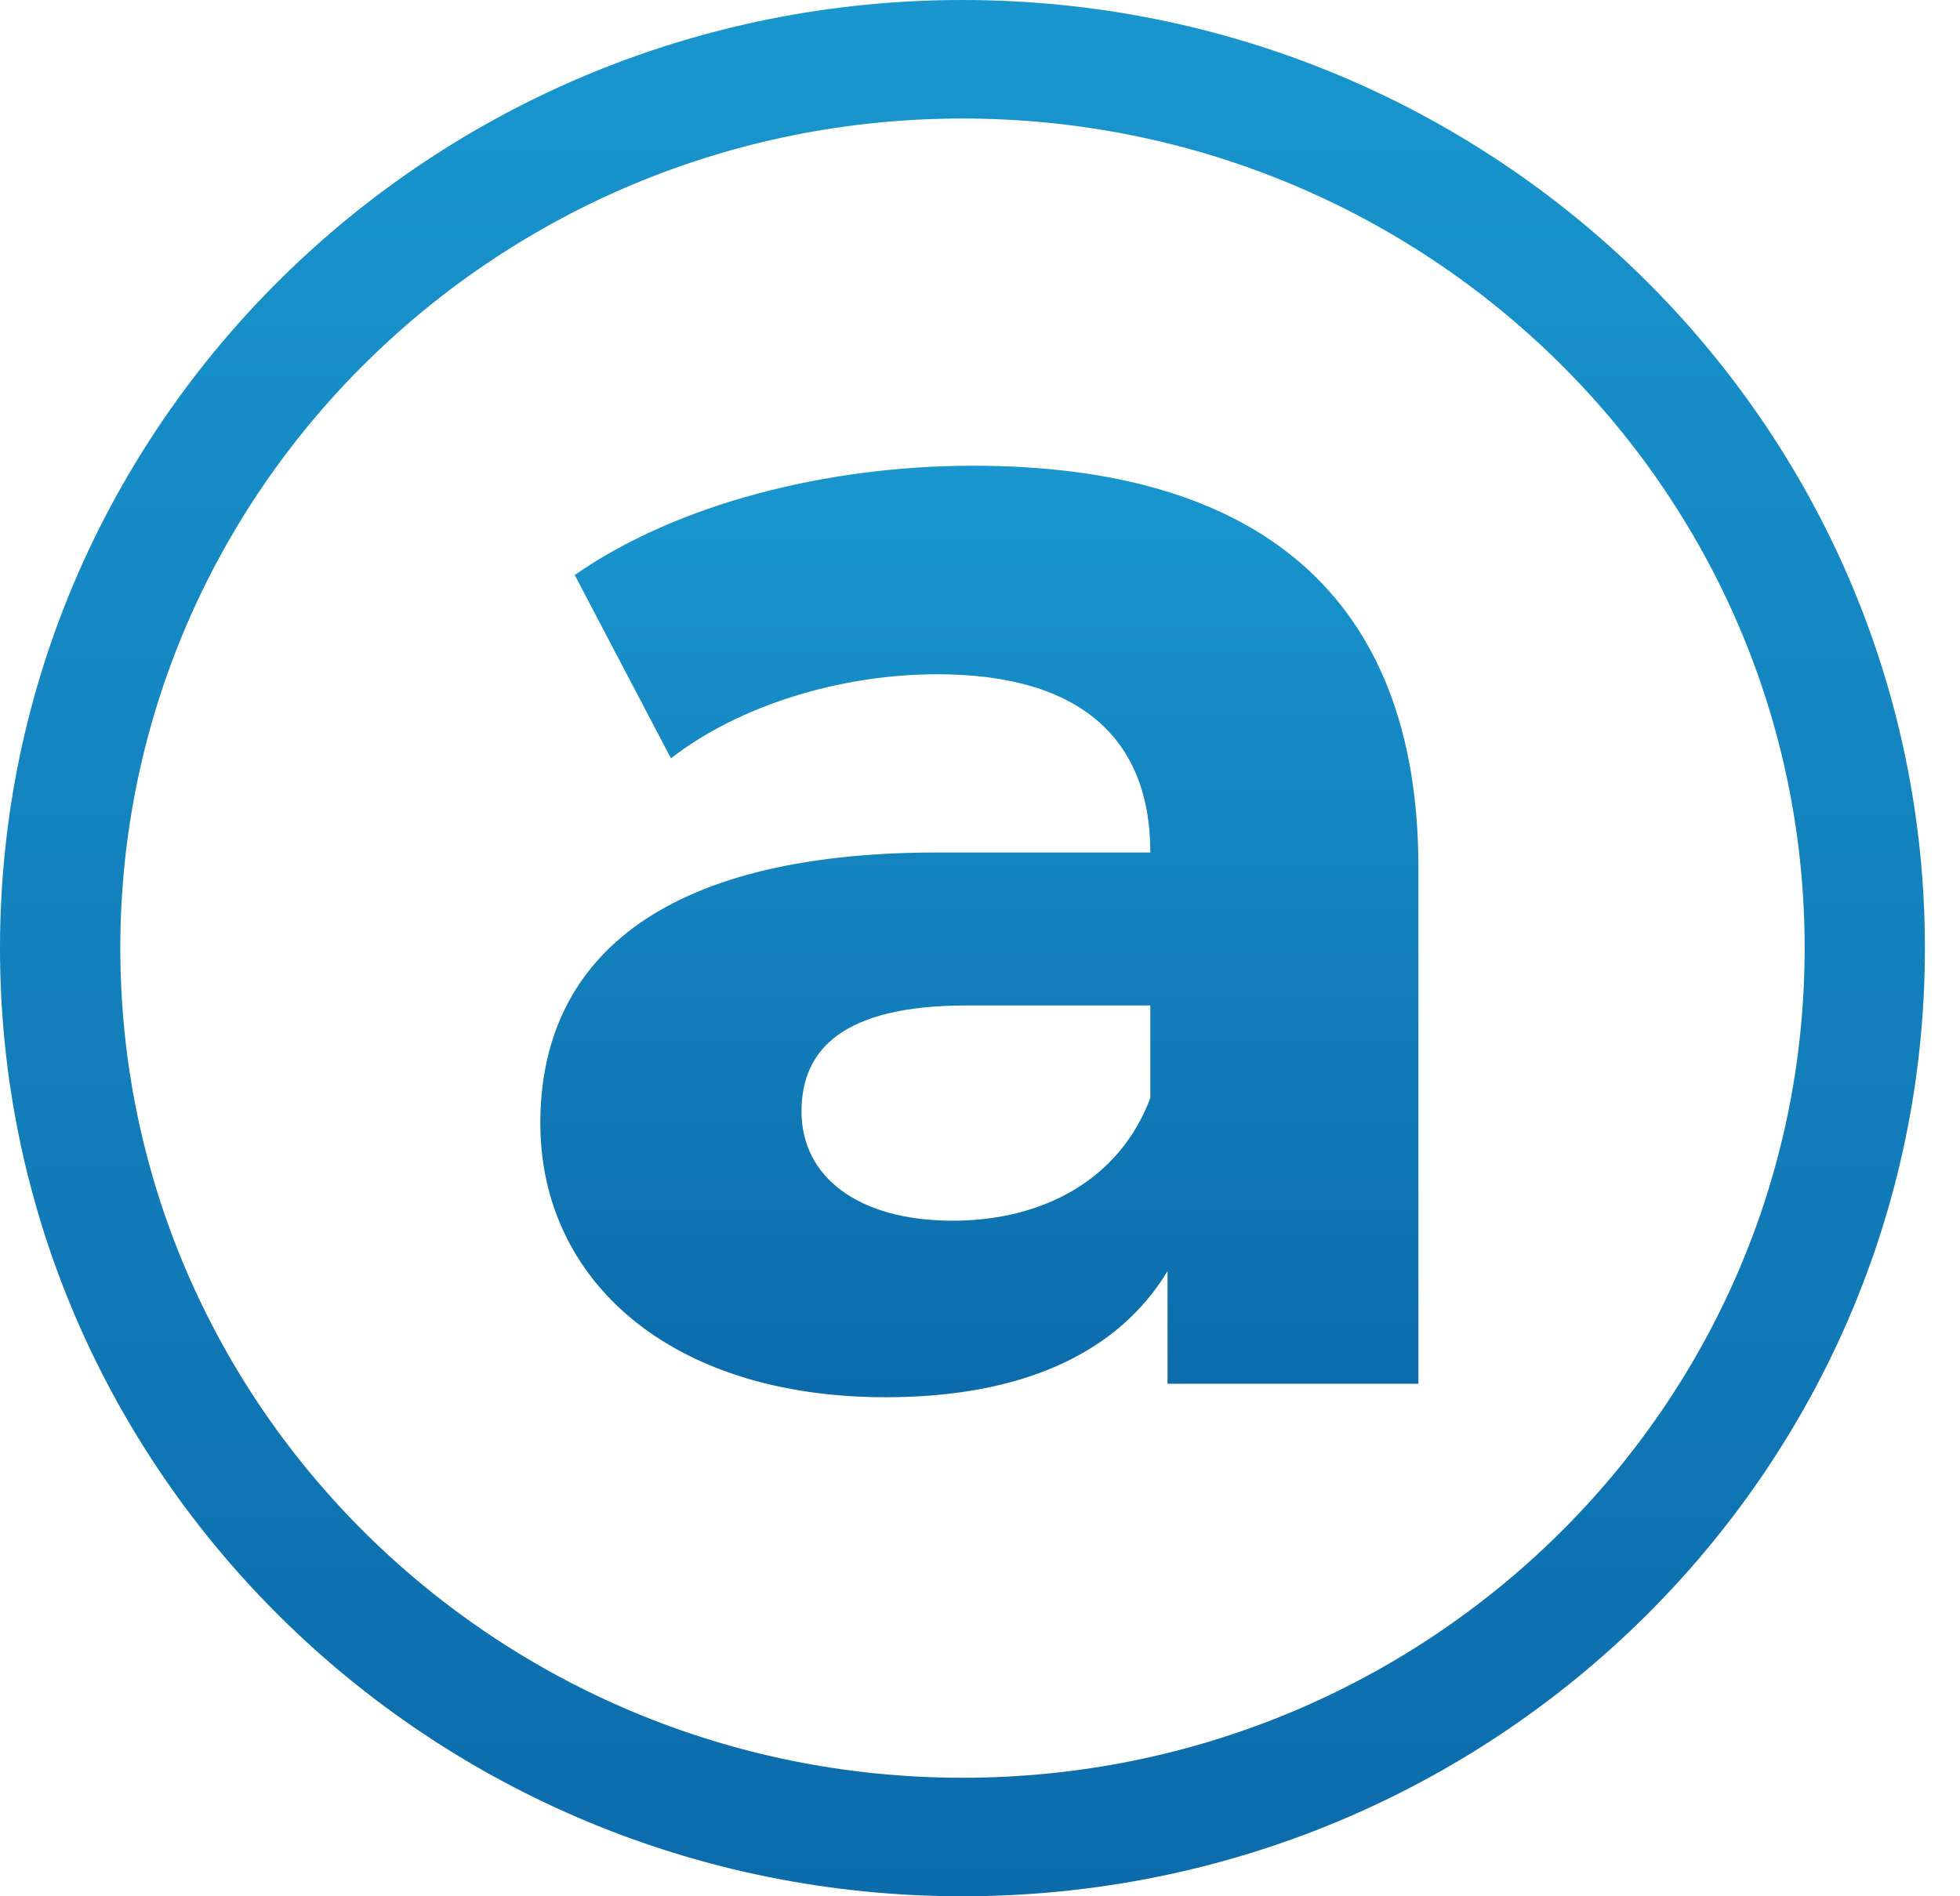 <svg width="31" height="30" viewBox="0 0 31 30" fill="none" xmlns="http://www.w3.org/2000/svg">
<path d="M28.543 15C28.543 7.751 22.579 1.875 15.223 1.875C7.866 1.875 1.903 7.751 1.903 15C1.903 22.249 7.866 28.125 15.223 28.125V30C6.815 30 0 23.284 0 15C0 6.716 6.815 0 15.223 0C23.63 0 30.445 6.716 30.445 15C30.445 23.284 23.63 30 15.223 30V28.125C22.579 28.125 28.543 22.249 28.543 15Z" fill="url(#paint0_linear_91_678)"/>
<path d="M15.395 7.368C19.852 7.368 22.434 9.39 22.434 13.726V21.892H18.466V20.11C17.678 21.414 16.156 22.105 14.009 22.105C10.584 22.105 8.546 20.243 8.546 17.769C8.546 15.242 10.367 13.487 14.824 13.487H18.194C18.194 11.704 17.107 10.667 14.824 10.667C13.275 10.667 11.671 11.172 10.612 11.997L9.09 9.097C10.693 7.98 13.057 7.368 15.395 7.368ZM15.069 19.312C16.482 19.312 17.705 18.674 18.194 17.37V15.907H15.286C13.302 15.907 12.677 16.625 12.677 17.583C12.677 18.621 13.574 19.312 15.069 19.312Z" fill="url(#paint1_linear_91_678)"/>
<defs>
<linearGradient id="paint0_linear_91_678" x1="15.223" y1="0" x2="15.223" y2="30" gradientUnits="userSpaceOnUse">
<stop stop-color="#1996CE"/>
<stop offset="1" stop-color="#0C6BAB"/>
</linearGradient>
<linearGradient id="paint1_linear_91_678" x1="15.49" y1="7.368" x2="15.49" y2="22.105" gradientUnits="userSpaceOnUse">
<stop stop-color="#1996CE"/>
<stop offset="1" stop-color="#0C6BAB"/>
</linearGradient>
</defs>
</svg>


